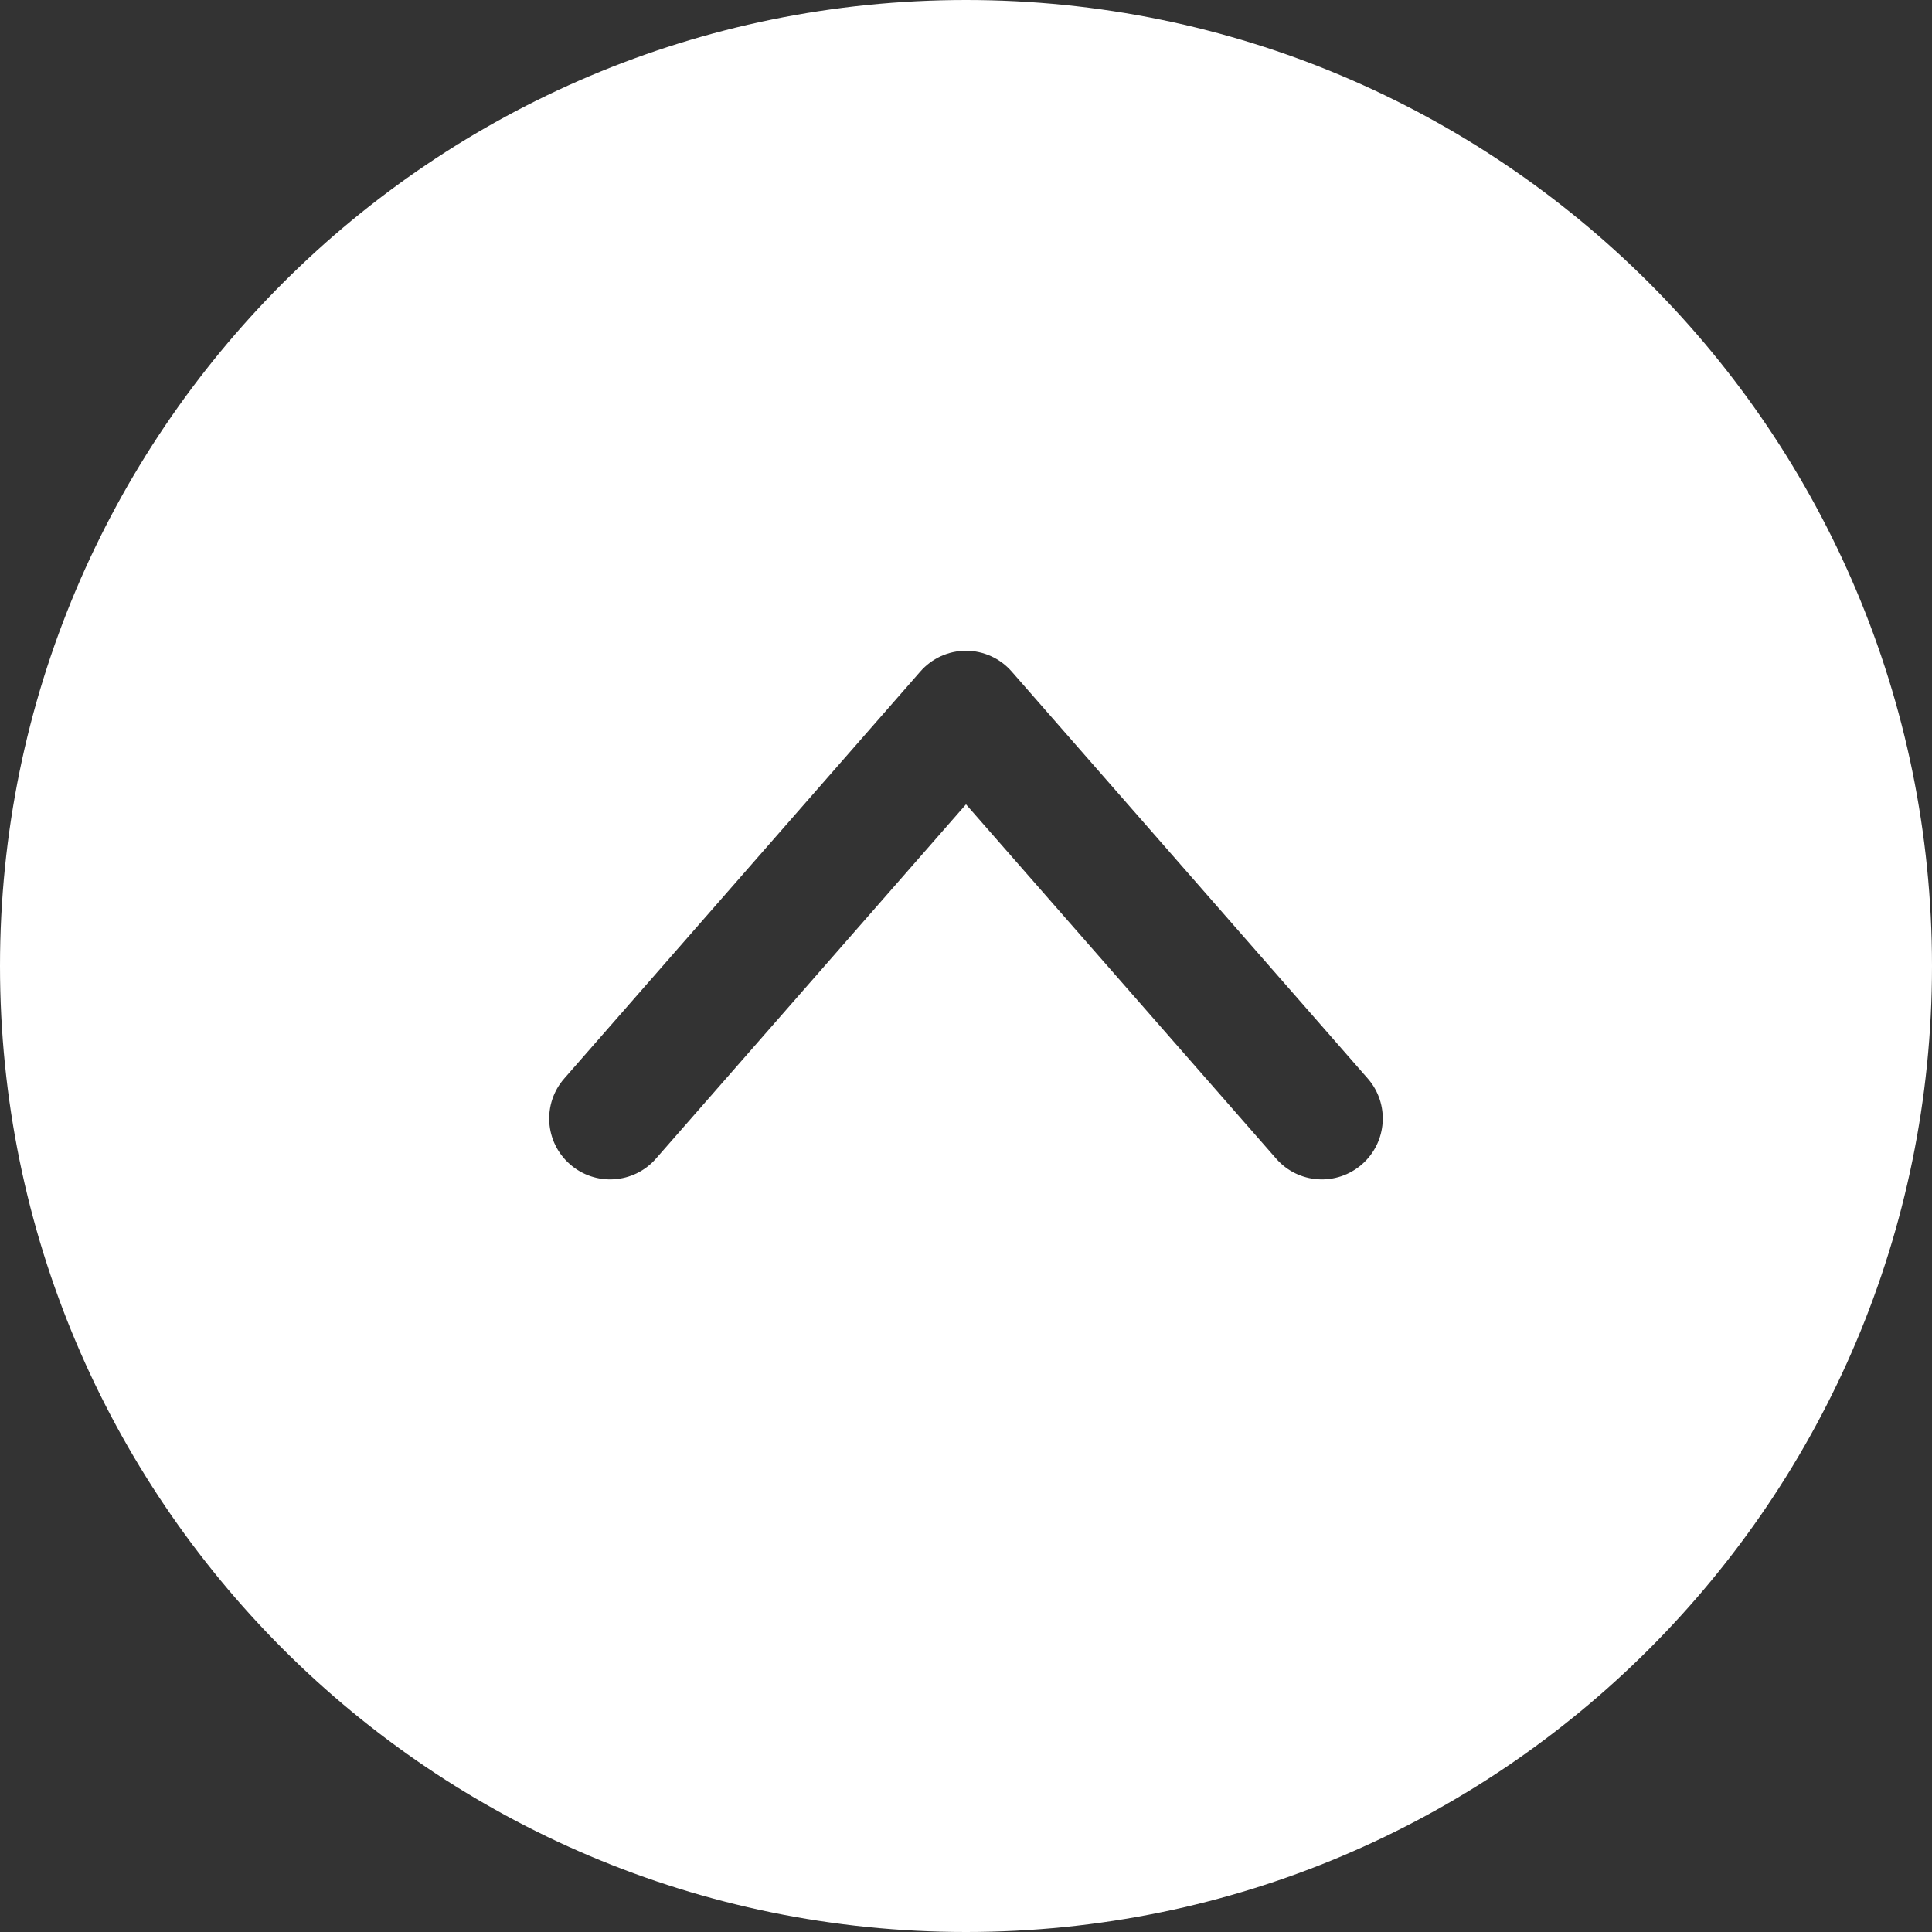 <?xml version="1.0" encoding="UTF-8"?> <svg xmlns="http://www.w3.org/2000/svg" width="18" height="18" viewBox="0 0 18 18" fill="none"><rect x="0" y="0" width="18" height="18" fill="#333333" stroke="none"/><path d="M9 18C13.971 18 18 13.97 18 9C18 4.029 13.971 -2.17271e-07 9 0C4.03 2.17271e-07 -2.17271e-07 4.029 0 9C2.17271e-07 13.97 4.03 18 9 18ZM5.258 10.047L8.574 6.257C8.681 6.134 8.836 6.063 9 6.063C9.163 6.063 9.319 6.134 9.426 6.257L12.742 10.047C12.949 10.282 12.925 10.641 12.69 10.847C12.454 11.054 12.096 11.031 11.89 10.795L9 7.494L6.111 10.795C5.904 11.031 5.545 11.054 5.31 10.847C5.074 10.641 5.051 10.282 5.258 10.047Z" fill="white"></path></svg> 